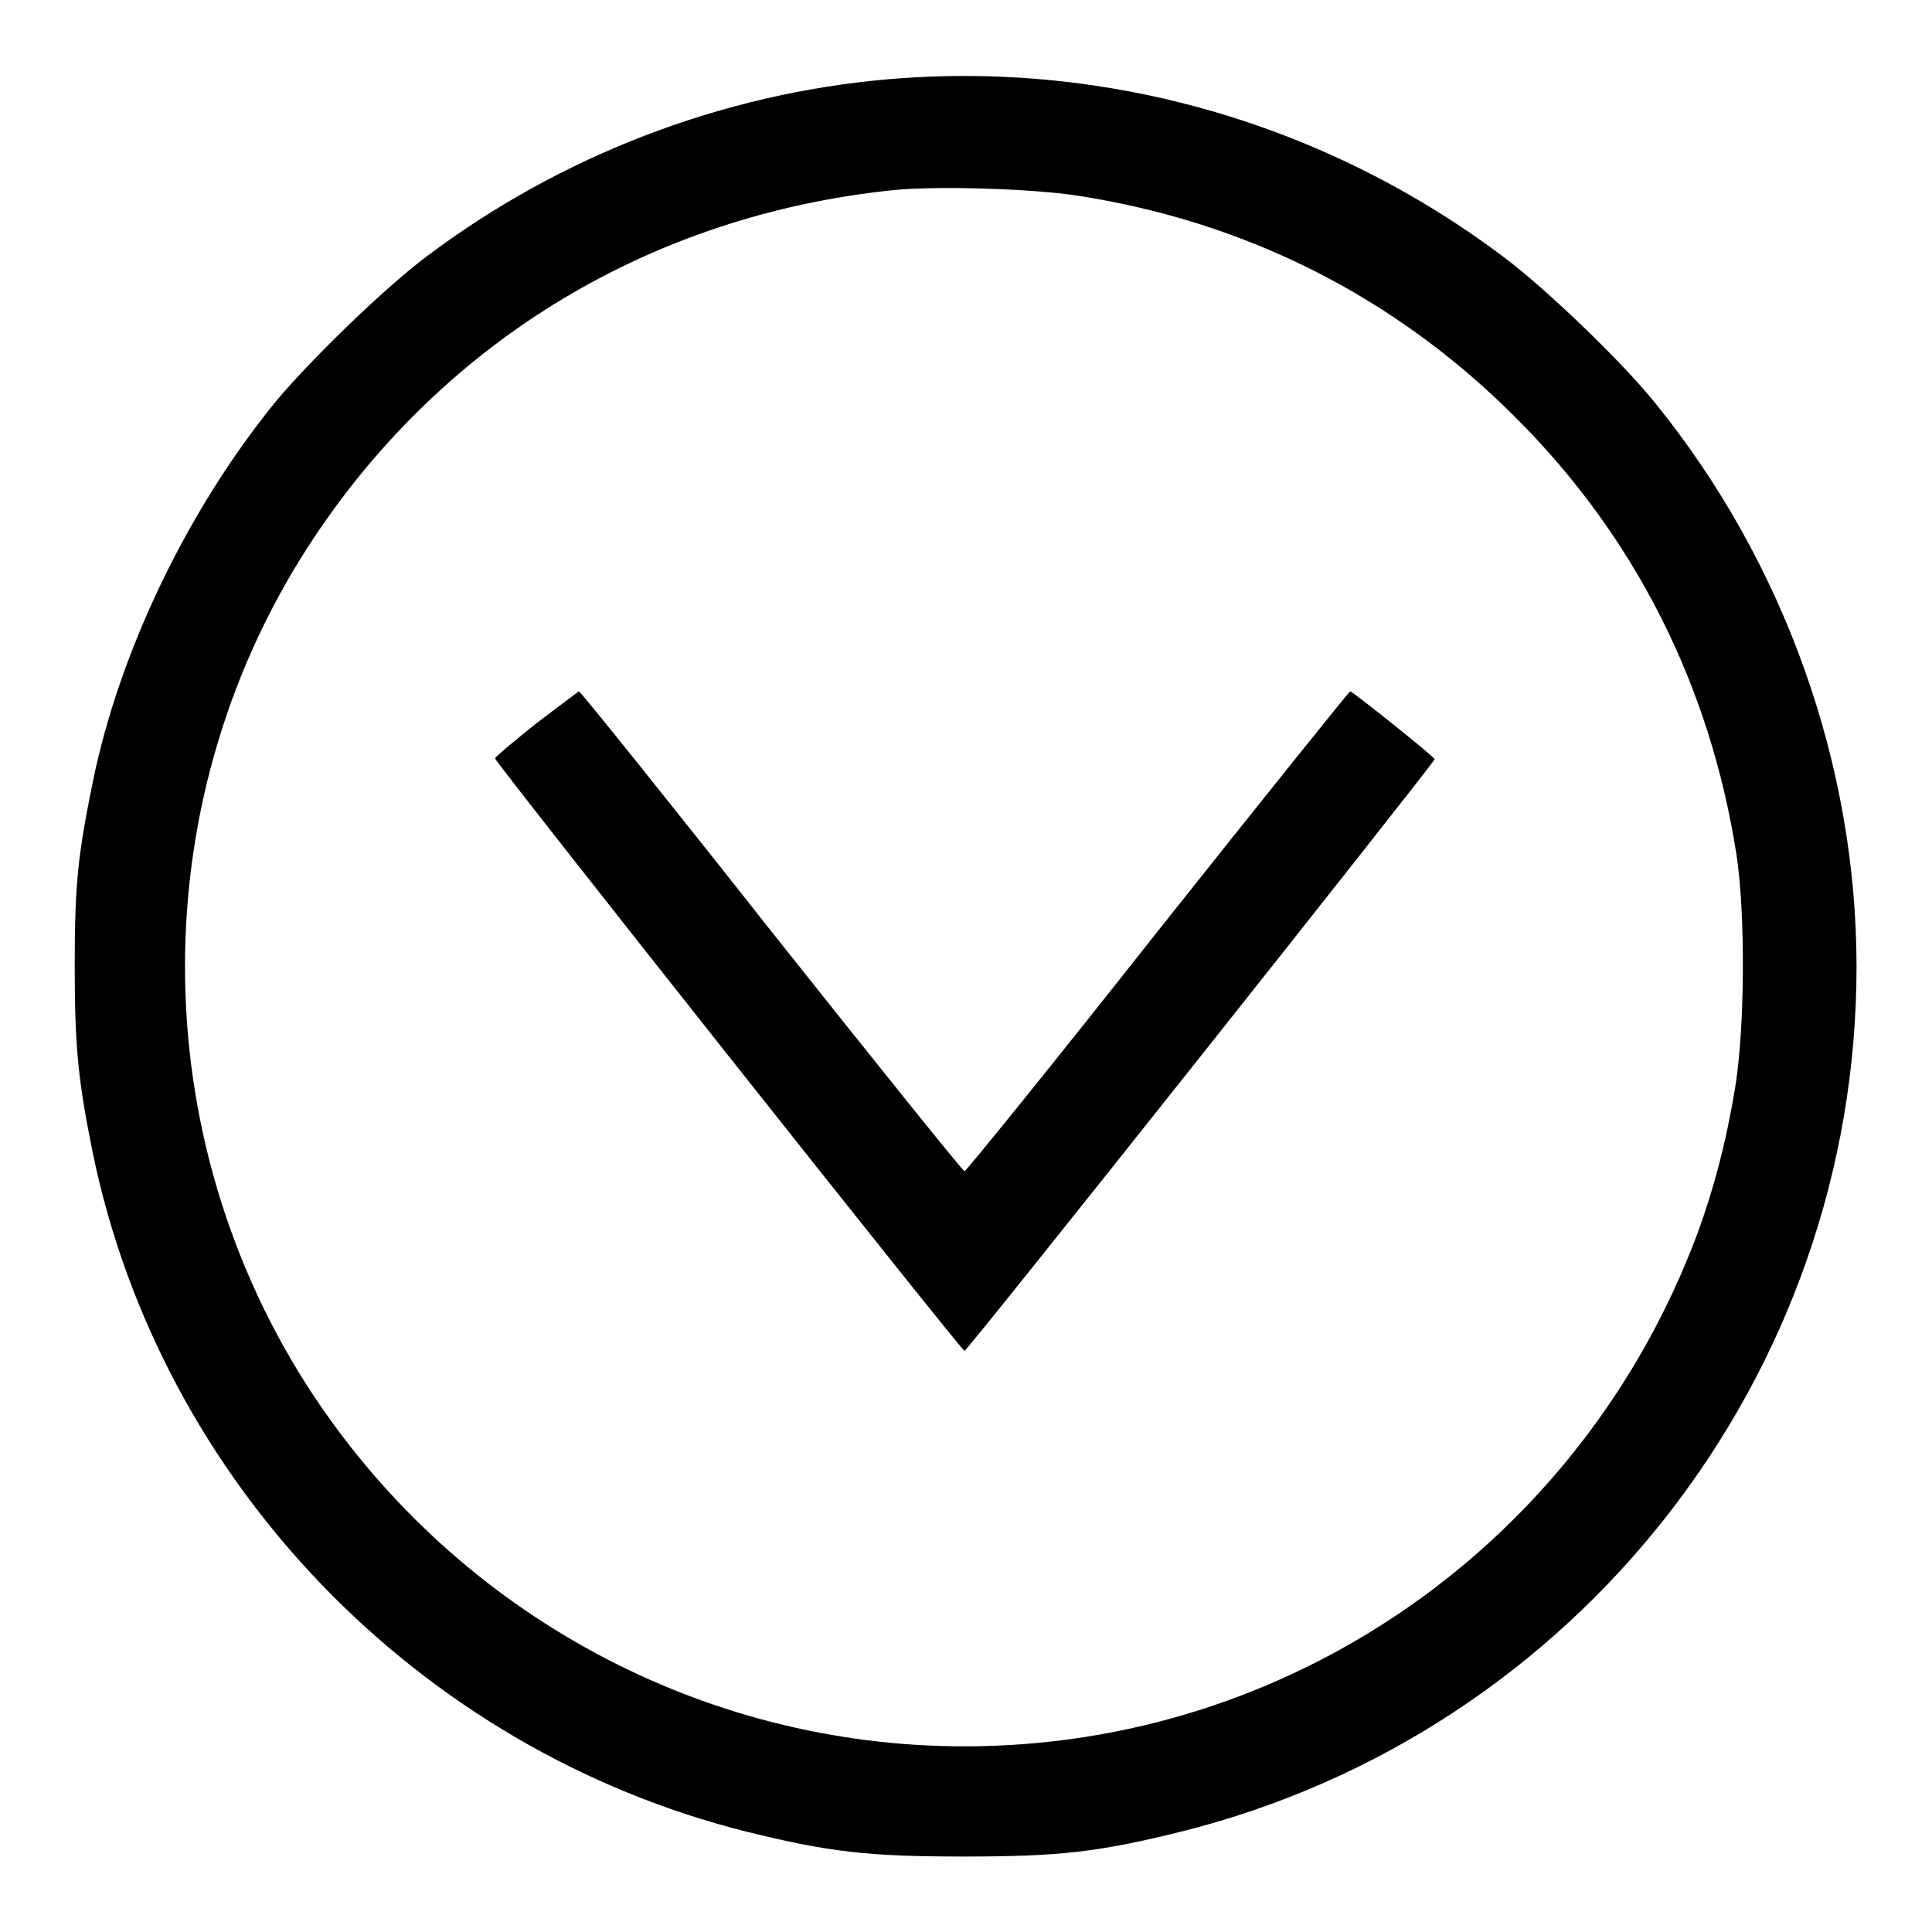 <?xml version="1.0" encoding="utf-8"?>
<!-- Svg Vector Icons : http://www.onlinewebfonts.com/icon -->
<!DOCTYPE svg PUBLIC "-//W3C//DTD SVG 1.1//EN" "http://www.w3.org/Graphics/SVG/1.1/DTD/svg11.dtd">
<svg version="1.1" xmlns="http://www.w3.org/2000/svg" xmlns:xlink="http://www.w3.org/1999/xlink" x="0px" y="0px" viewBox="0 0 256 256" enable-background="new 0 0 256 256" xml:space="preserve">
<g><g><g><path fill="#000000" d="M117.7,10.5c-22,1.9-43.4,10.1-61.2,23.5c-5.6,4.2-15.7,14-20.2,19.5c-11.5,14.2-20.5,32.9-24,50.1c-2,9.8-2.4,13.6-2.4,24.5c0,10.9,0.5,15.3,2.4,24.7c9,43.6,43.1,79,86.6,89.9c10.9,2.7,16.1,3.3,28.8,3.3c12.8,0,17.9-0.6,28.8-3.3C209,229.6,246,182.2,246,128.1c0-26.8-9.6-53.6-26.6-74.6c-4.4-5.5-14.5-15.2-20.1-19.4C175.8,16.4,146.8,8,117.7,10.5z M142.6,25.9c22.3,3.4,42.1,13.3,58.1,29.3c15.9,15.8,25.9,35.6,29.4,58.1c1.2,7.8,1.1,23.2-0.2,30.9c-1.2,7.3-2.9,13.6-5,19.3c-15.3,40.9-53.8,67.9-97.1,67.9c-34.6,0-66.9-17.4-86.2-46.4c-22.8-34.4-22.8-79.6,0.1-113.9c17.5-26.2,44.8-42.6,76.6-45.9C124,24.6,136.7,25,142.6,25.9z"/><path fill="#000000" d="M71,95.9c-3,2.4-5.4,4.4-5.4,4.6c0,0.5,61.8,78.5,62.2,78.5c0.4,0,62.3-78,62.3-78.4c0-0.3-10.9-9-11.2-9c-0.1,0-11.6,14.3-25.5,31.8c-13.8,17.5-25.4,31.8-25.6,31.8c-0.2,0-11.7-14.3-25.6-31.8c-13.8-17.5-25.3-31.8-25.5-31.8C76.6,91.7,74,93.6,71,95.9z"/></g></g></g>
</svg>